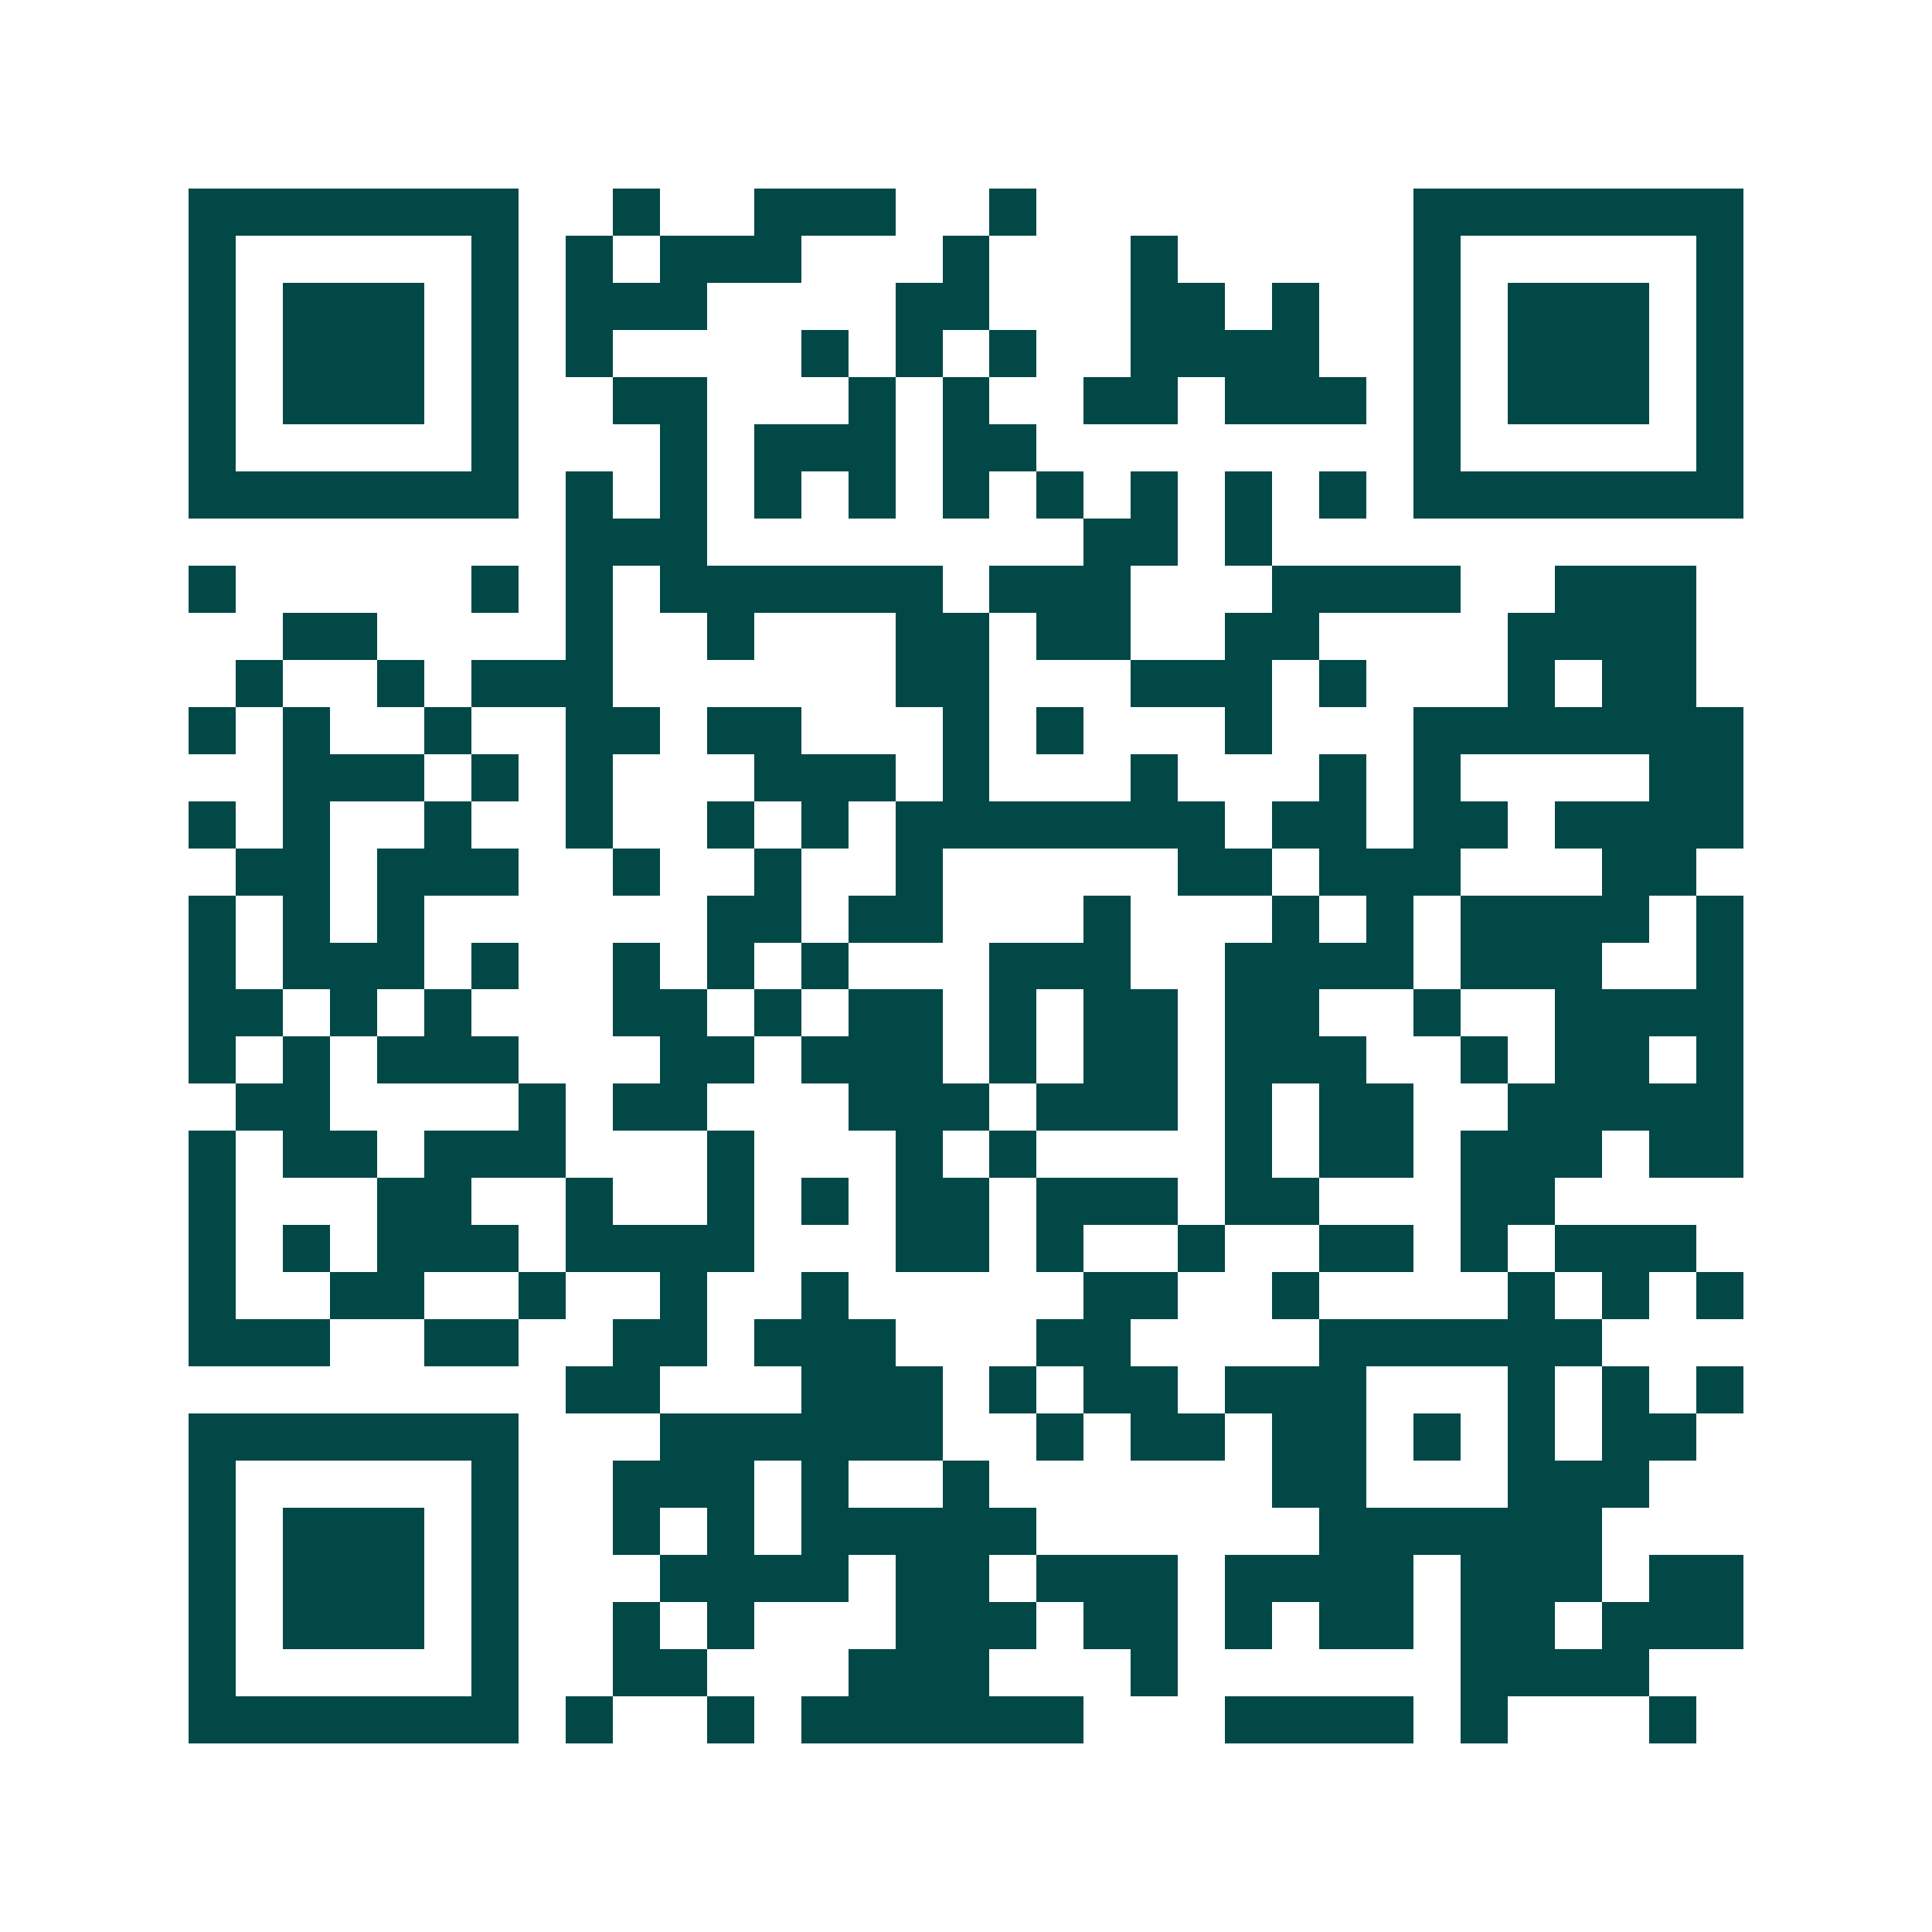 <svg xmlns="http://www.w3.org/2000/svg" width="200" height="200" viewBox="0 0 41 41" shape-rendering="crispEdges"><path fill="#ffffff" d="M0 0h41v41H0z"/><path stroke="#014847" d="M4 4.5h7m2 0h1m2 0h3m2 0h1m8 0h7M4 5.5h1m5 0h1m1 0h1m1 0h3m3 0h1m3 0h1m5 0h1m5 0h1M4 6.5h1m1 0h3m1 0h1m1 0h3m4 0h2m3 0h2m1 0h1m2 0h1m1 0h3m1 0h1M4 7.5h1m1 0h3m1 0h1m1 0h1m4 0h1m1 0h1m1 0h1m2 0h4m2 0h1m1 0h3m1 0h1M4 8.5h1m1 0h3m1 0h1m2 0h2m3 0h1m1 0h1m2 0h2m1 0h3m1 0h1m1 0h3m1 0h1M4 9.5h1m5 0h1m3 0h1m1 0h3m1 0h2m8 0h1m5 0h1M4 10.5h7m1 0h1m1 0h1m1 0h1m1 0h1m1 0h1m1 0h1m1 0h1m1 0h1m1 0h1m1 0h7M12 11.5h3m8 0h2m1 0h1M4 12.5h1m5 0h1m1 0h1m1 0h6m1 0h3m3 0h4m2 0h3M6 13.5h2m4 0h1m2 0h1m3 0h2m1 0h2m2 0h2m4 0h4M5 14.5h1m2 0h1m1 0h3m6 0h2m3 0h3m1 0h1m3 0h1m1 0h2M4 15.5h1m1 0h1m2 0h1m2 0h2m1 0h2m3 0h1m1 0h1m3 0h1m3 0h7M6 16.5h3m1 0h1m1 0h1m3 0h3m1 0h1m3 0h1m3 0h1m1 0h1m4 0h2M4 17.5h1m1 0h1m2 0h1m2 0h1m2 0h1m1 0h1m1 0h7m1 0h2m1 0h2m1 0h4M5 18.5h2m1 0h3m2 0h1m2 0h1m2 0h1m5 0h2m1 0h3m3 0h2M4 19.5h1m1 0h1m1 0h1m6 0h2m1 0h2m3 0h1m3 0h1m1 0h1m1 0h4m1 0h1M4 20.5h1m1 0h3m1 0h1m2 0h1m1 0h1m1 0h1m3 0h3m2 0h4m1 0h3m2 0h1M4 21.5h2m1 0h1m1 0h1m3 0h2m1 0h1m1 0h2m1 0h1m1 0h2m1 0h2m2 0h1m2 0h4M4 22.5h1m1 0h1m1 0h3m3 0h2m1 0h3m1 0h1m1 0h2m1 0h3m2 0h1m1 0h2m1 0h1M5 23.5h2m4 0h1m1 0h2m3 0h3m1 0h3m1 0h1m1 0h2m2 0h5M4 24.5h1m1 0h2m1 0h3m3 0h1m3 0h1m1 0h1m4 0h1m1 0h2m1 0h3m1 0h2M4 25.5h1m3 0h2m2 0h1m2 0h1m1 0h1m1 0h2m1 0h3m1 0h2m3 0h2M4 26.5h1m1 0h1m1 0h3m1 0h4m3 0h2m1 0h1m2 0h1m2 0h2m1 0h1m1 0h3M4 27.5h1m2 0h2m2 0h1m2 0h1m2 0h1m5 0h2m2 0h1m4 0h1m1 0h1m1 0h1M4 28.5h3m2 0h2m2 0h2m1 0h3m3 0h2m4 0h6M12 29.5h2m3 0h3m1 0h1m1 0h2m1 0h3m3 0h1m1 0h1m1 0h1M4 30.5h7m3 0h6m2 0h1m1 0h2m1 0h2m1 0h1m1 0h1m1 0h2M4 31.5h1m5 0h1m2 0h3m1 0h1m2 0h1m6 0h2m3 0h3M4 32.5h1m1 0h3m1 0h1m2 0h1m1 0h1m1 0h5m6 0h6M4 33.5h1m1 0h3m1 0h1m3 0h4m1 0h2m1 0h3m1 0h4m1 0h3m1 0h2M4 34.5h1m1 0h3m1 0h1m2 0h1m1 0h1m3 0h3m1 0h2m1 0h1m1 0h2m1 0h2m1 0h3M4 35.5h1m5 0h1m2 0h2m3 0h3m3 0h1m6 0h4M4 36.5h7m1 0h1m2 0h1m1 0h6m3 0h4m1 0h1m3 0h1"/></svg>
